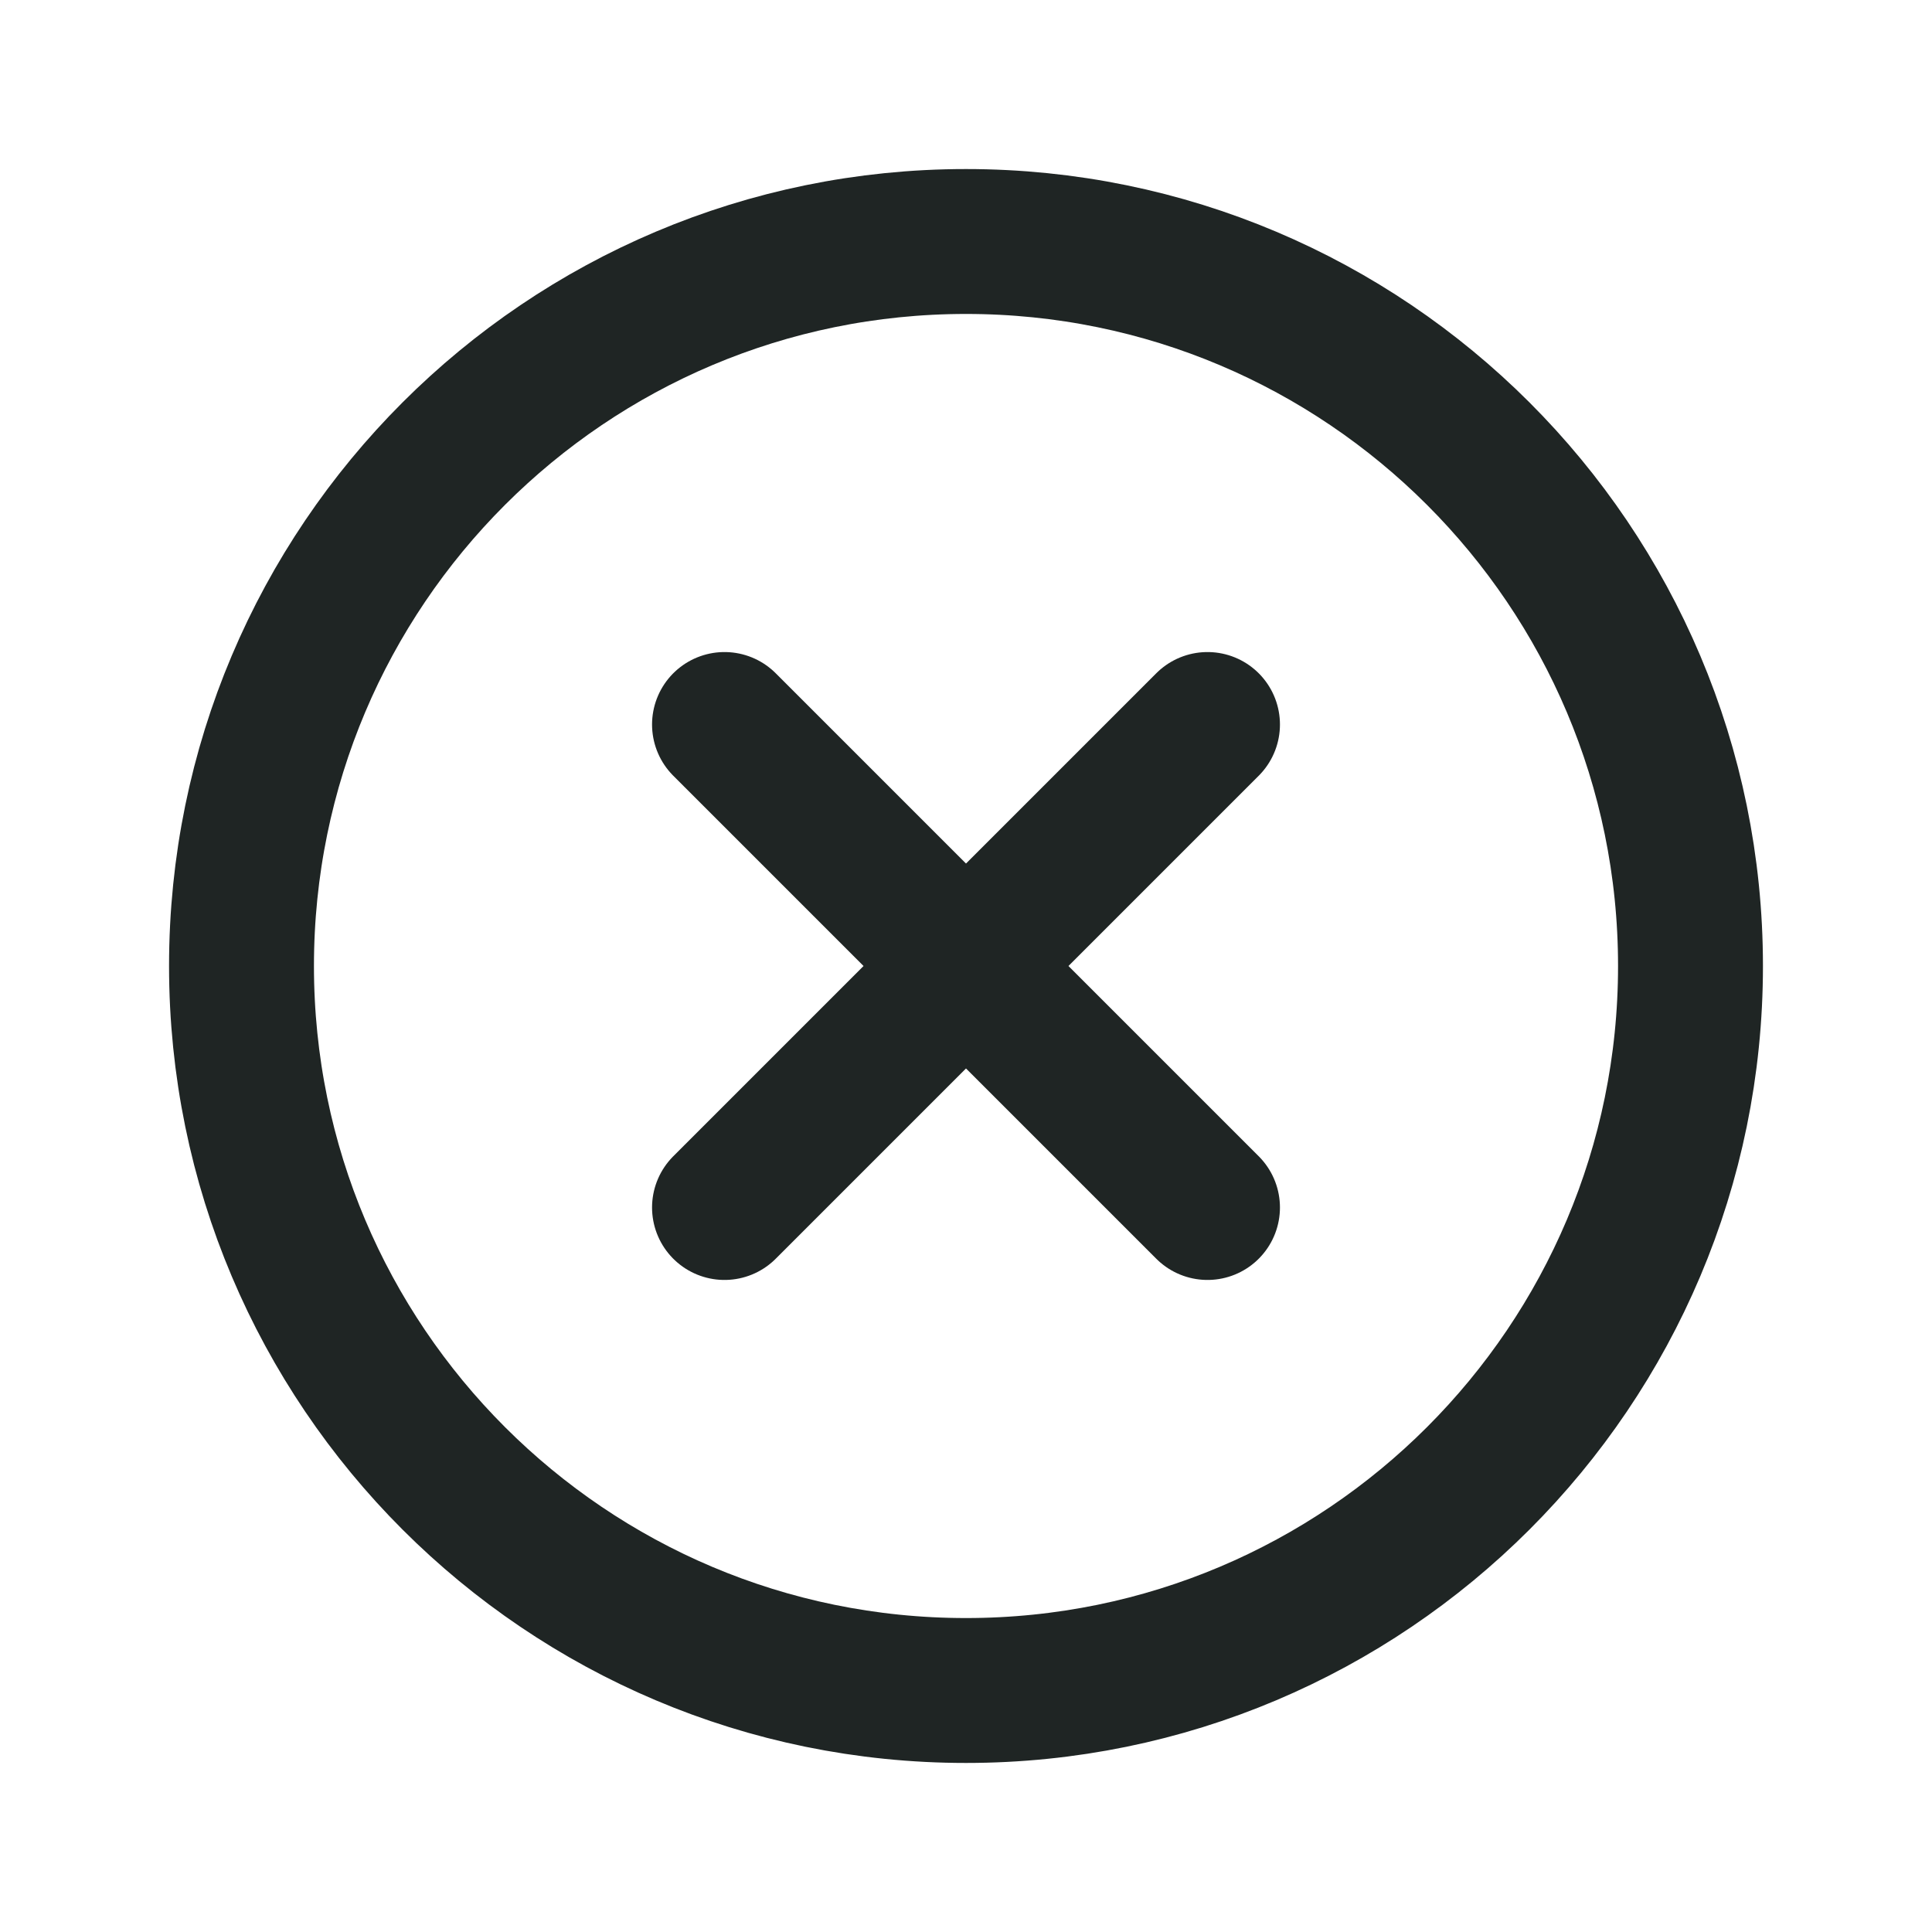 <svg xmlns="http://www.w3.org/2000/svg" width="40" height="40" fill="none"><path stroke="#1F2524" stroke-linecap="round" stroke-linejoin="round" stroke-width="3" d="M20 35c8.284 0 15-6.716 15-15S28.284 5 20 5 5 11.716 5 20s6.716 15 15 15m5-20L15 25m10 0L15 15"/></svg>